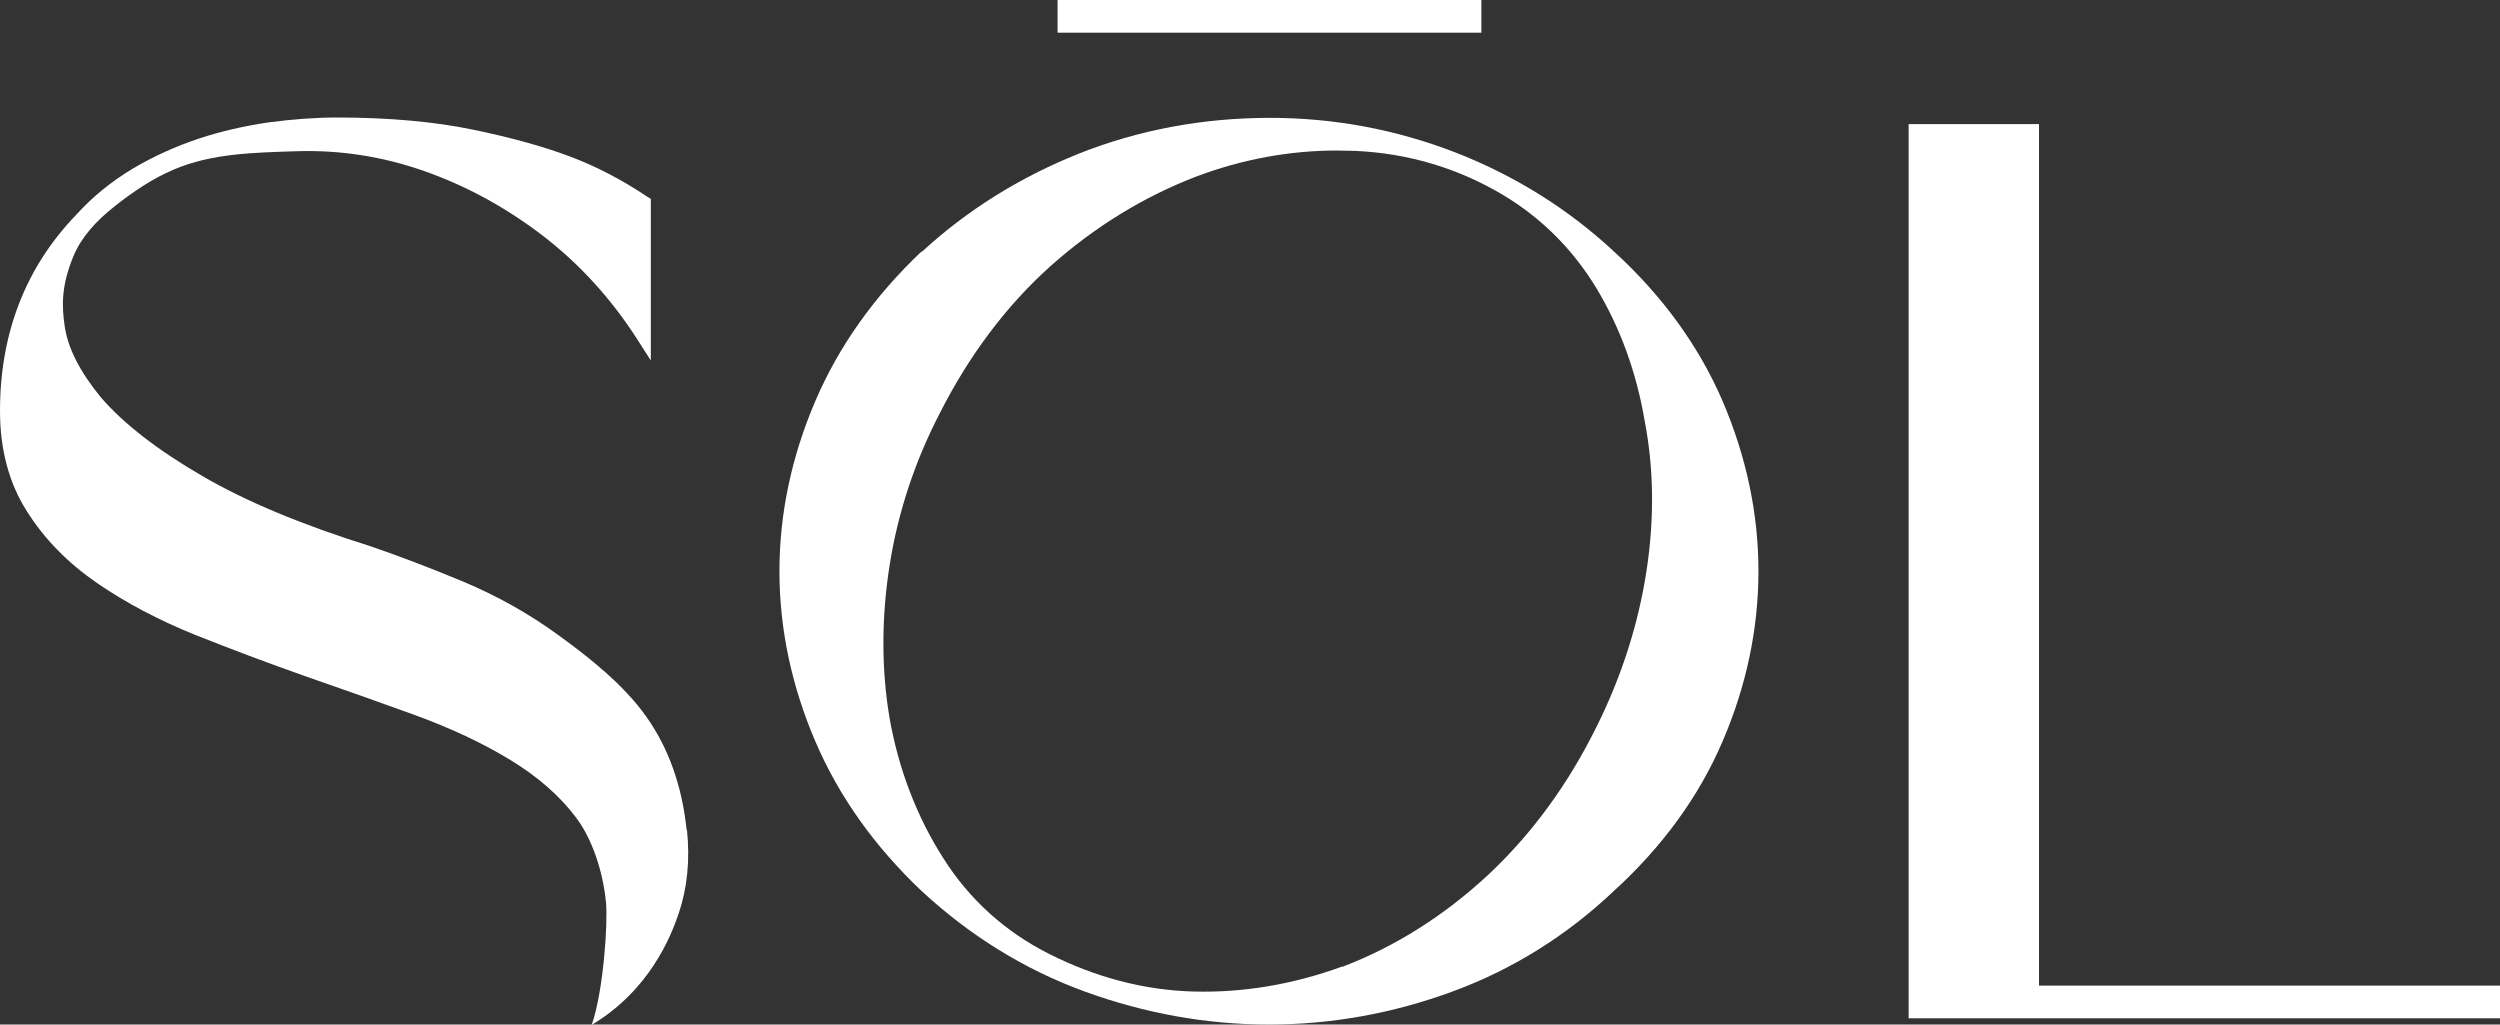 <?xml version="1.0" encoding="UTF-8"?>
<svg id="Calque_2" data-name="Calque 2" xmlns="http://www.w3.org/2000/svg" viewBox="0 0 71.91 29.47">
  <rect x="0" y="0" width="71.91" height="29.47" fill="#333333" stroke="none"/>
  <defs>
    <style>
      .cls-1 {
        fill: #fff;
      }
    </style>
  </defs>
  <g id="Calque_1-2" data-name="Calque 1">
    <g>
      <path class="cls-1" d="M19.75,23.87c-.13-1.26-.52-2.36-1.17-3.27-.64-.9-1.62-1.68-2.49-2.31-.87-.64-1.81-1.16-2.79-1.57-.96-.4-1.86-.74-2.65-1.01-1.95-.61-3.59-1.29-4.85-2.03-1.26-.73-2.24-1.49-2.89-2.24-.61-.74-.96-1.43-1.05-2.06-.09-.62-.09-1.19.26-2.03.23-.54.65-1,1.17-1.41.53-.42,1.09-.8,1.7-1.06,1.1-.47,2.3-.49,3.54-.53,1.24-.04,2.48.15,3.67.57,1.2.42,2.34,1.04,3.4,1.85,1.06.81,1.98,1.82,2.73,2.99l.39.61v-4.65s-.1-.06-.1-.06c-.73-.49-1.48-.88-2.23-1.16-.74-.28-1.67-.54-2.78-.77-1.11-.23-2.43-.35-3.92-.35-.62,0-1.28.05-1.96.14-.68.1-1.36.25-2.02.47-.66.22-1.3.51-1.89.86-.6.36-1.15.8-1.62,1.32C.74,7.68,0,9.58,0,11.82c0,1.11.26,2.08.77,2.88.5.8,1.18,1.49,2.02,2.07.83.57,1.78,1.07,2.82,1.49,1.03.41,2.09.81,3.17,1.19,1.1.38,2.16.76,3.16,1.12,1.01.37,1.94.8,2.74,1.29.79.48,1.43,1.04,1.9,1.67.44.59.76,1.5.85,2.42.06.57-.07,2.56-.41,3.53,1.65-.99,2.27-2.51,2.51-3.23.24-.72.32-1.52.23-2.38h0Z"/>
      <g>
        <path class="cls-1" d="M26.52,7.24c1.29-1.19,2.81-2.14,4.51-2.82,1.71-.68,3.56-1.03,5.5-1.03,1.83,0,3.61.33,5.32.99,1.7.66,3.25,1.62,4.58,2.86,1.39,1.27,2.44,2.72,3.12,4.3.68,1.59,1.03,3.23,1.03,4.89,0,1.66-.35,3.31-1.03,4.89-.68,1.59-1.73,3.03-3.12,4.3-1.36,1.29-2.93,2.27-4.65,2.9-1.71.63-3.49.95-5.28.95-1.79,0-3.57-.32-5.3-.95-1.73-.63-3.31-1.61-4.7-2.9-1.34-1.27-2.37-2.71-3.05-4.3-.68-1.59-1.03-3.23-1.03-4.89s.35-3.3,1.03-4.89c.68-1.59,1.71-3.03,3.05-4.3ZM38.61,27.81c1.52-.58,2.93-1.47,4.2-2.65,1.26-1.18,2.31-2.62,3.13-4.29.72-1.45,1.19-2.95,1.42-4.45.23-1.5.21-2.95-.05-4.3-.24-1.42-.71-2.7-1.39-3.83-.68-1.12-1.59-2.03-2.7-2.69-1.28-.76-2.7-1.19-4.24-1.26-.18,0-.35-.01-.53-.01-1.36,0-2.71.25-4.02.74-1.52.58-2.94,1.45-4.22,2.59-1.27,1.14-2.34,2.57-3.18,4.23-.71,1.37-1.2,2.84-1.44,4.36-.24,1.52-.24,3.01,0,4.42.26,1.46.78,2.82,1.54,4.01.75,1.19,1.78,2.12,3.05,2.76,1.33.67,2.72,1.04,4.14,1.08,1.42.04,2.87-.2,4.29-.72Z"/>
        <rect class="cls-1" x="30.42" y="0" width="12.19" height=".94"/>
      </g>
      <polygon class="cls-1" points="58.65 28.35 58.65 3.57 54.9 3.57 54.9 29.29 57.25 29.29 57.25 29.29 71.91 29.29 71.91 28.35 58.65 28.35"/>
    </g>
  </g>
</svg>